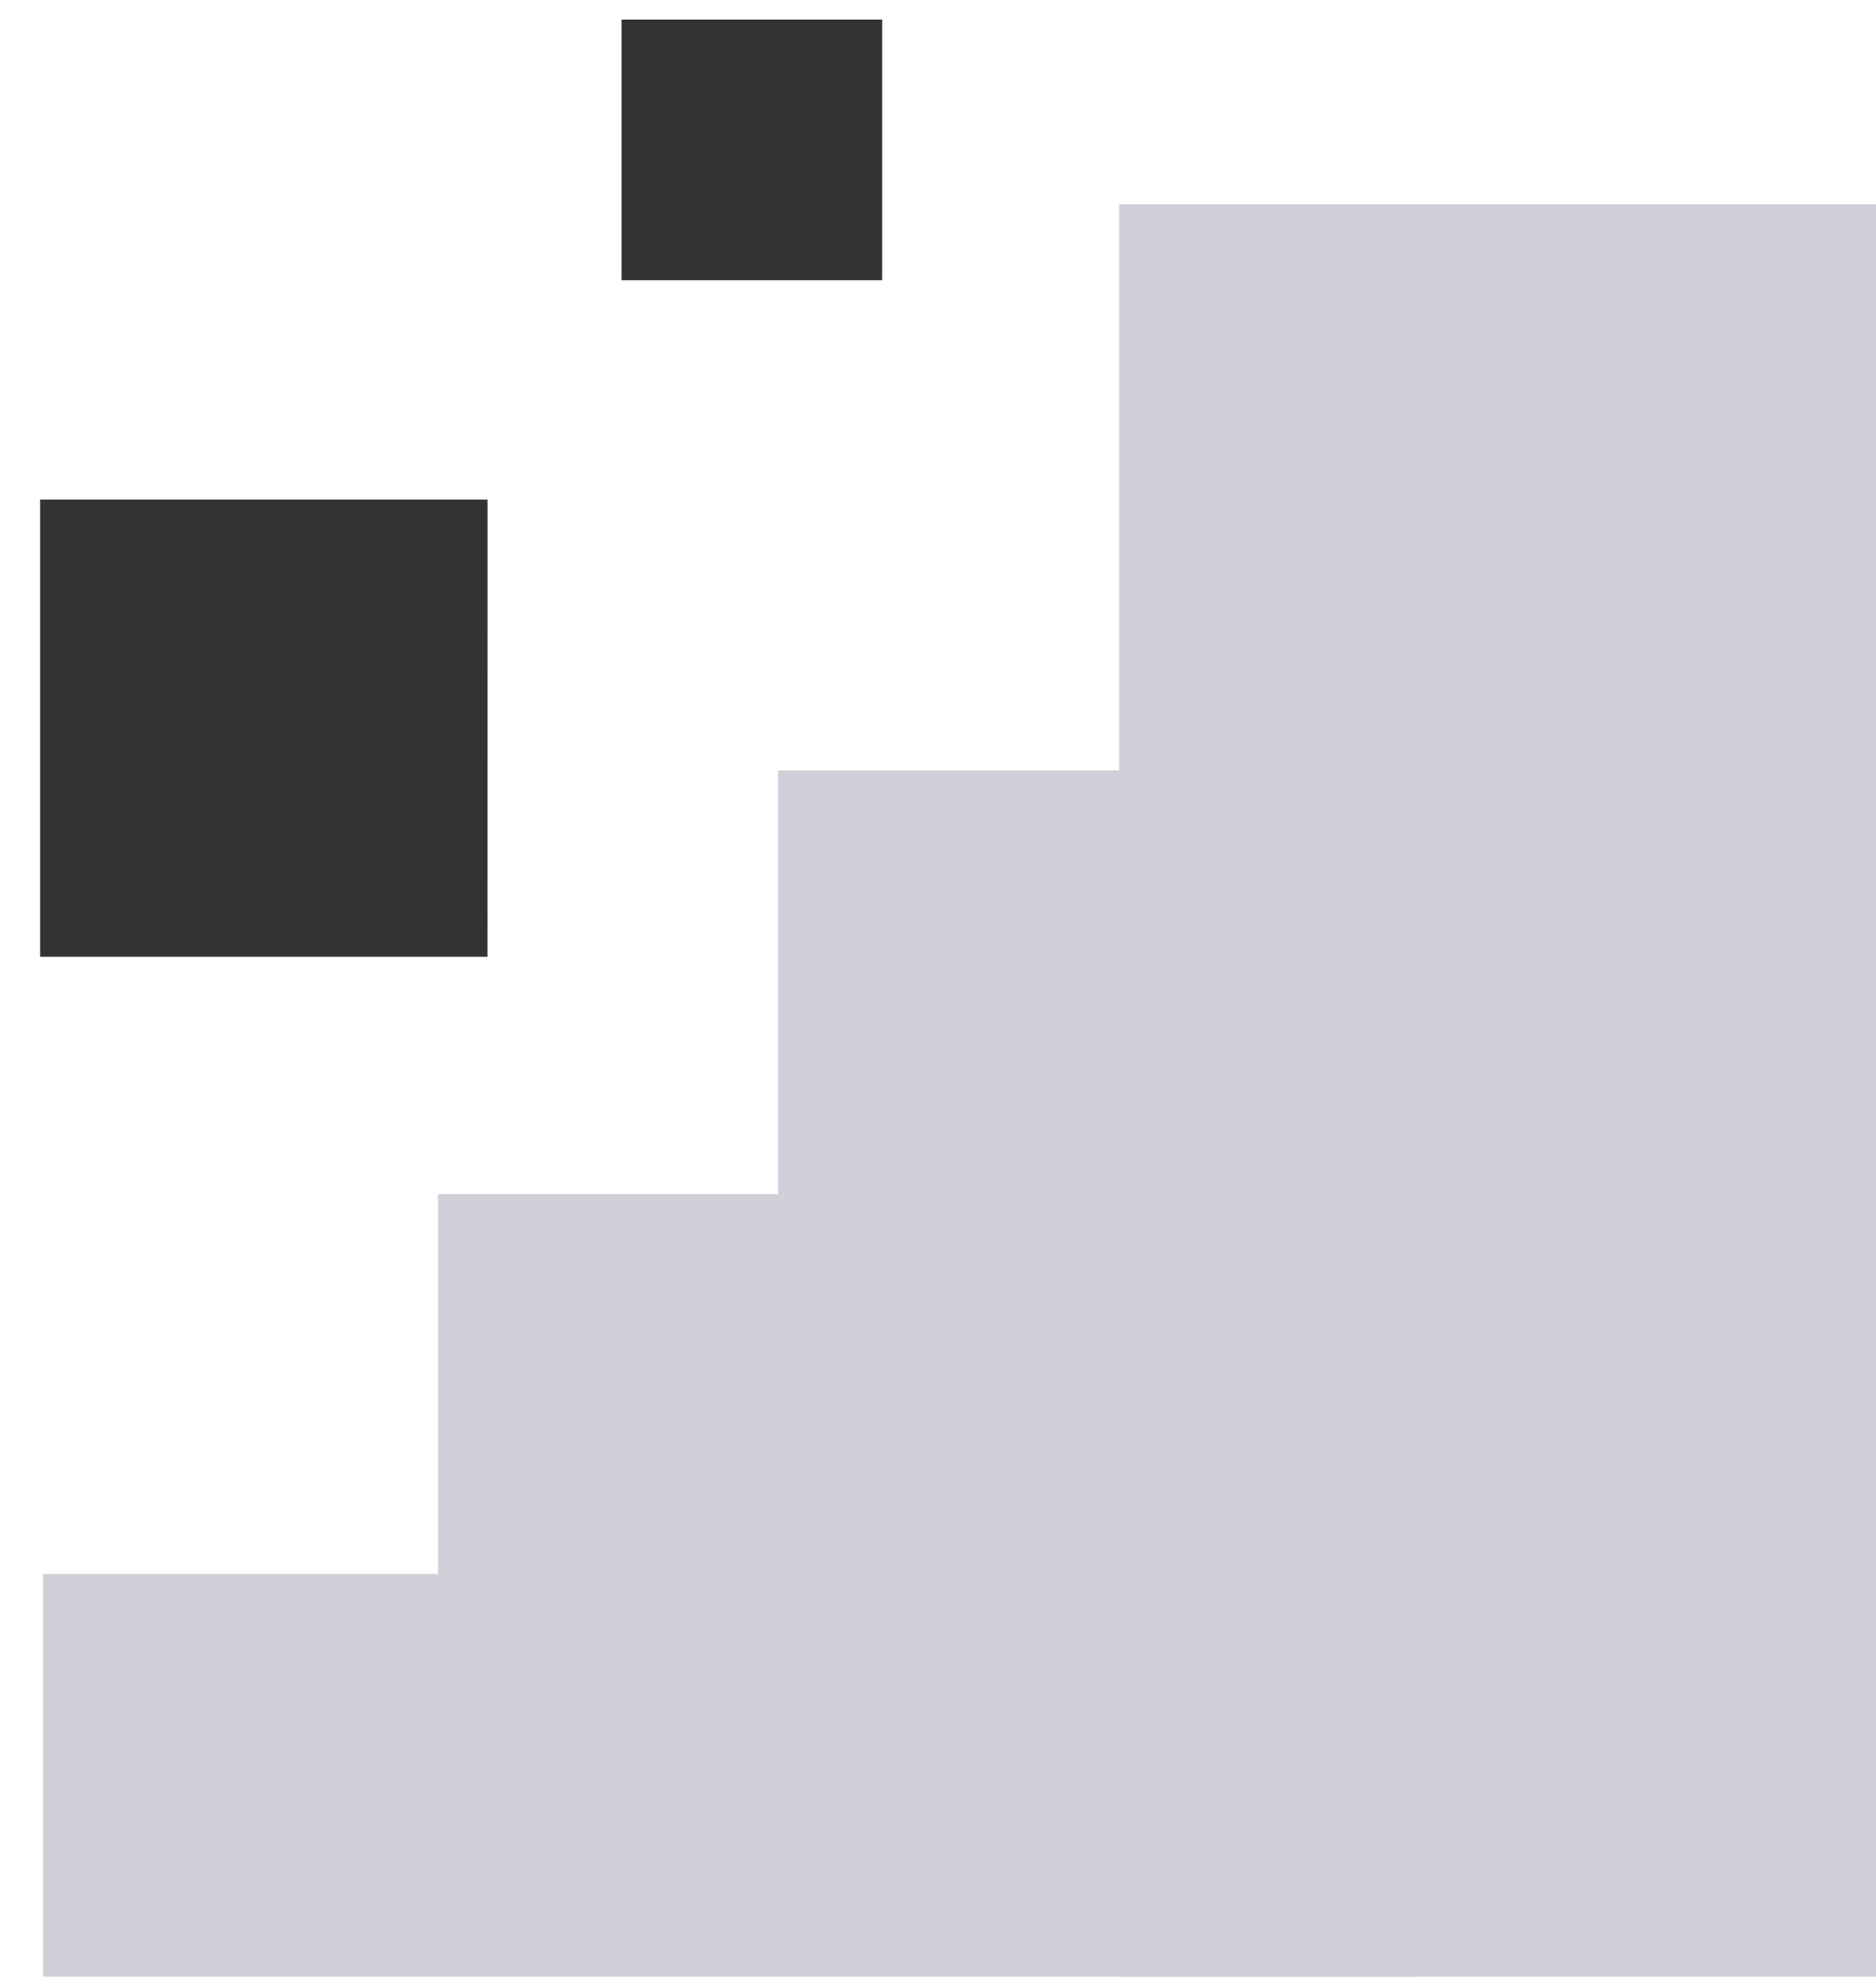 <svg xmlns="http://www.w3.org/2000/svg" width="36" height="38" viewBox="0 0 36 38">
    <g fill="none" fill-rule="evenodd">
        <path d="M-2 0h39.024v40H-2z"/>
        <path fill="#D0D0D8" d="M36 37.92H21.474v-34H36z"/>
        <path fill="#D0D0D8" d="M21.96 24.619h-7.03V14.78h7.03z"/>
        <path fill="#D0D0D8" d="M23.058 31.103H8.405v-8.194h14.653z"/>
        <path fill="#D0D0D8" d="M27.175 37.92H.825v-7.728h26.35z"/>
        <path fill="#323333" d="M9.355 18.354H.77v-8.77h8.586zM16.928 5.375h-5v-5h5z"/>
    </g>
</svg>
